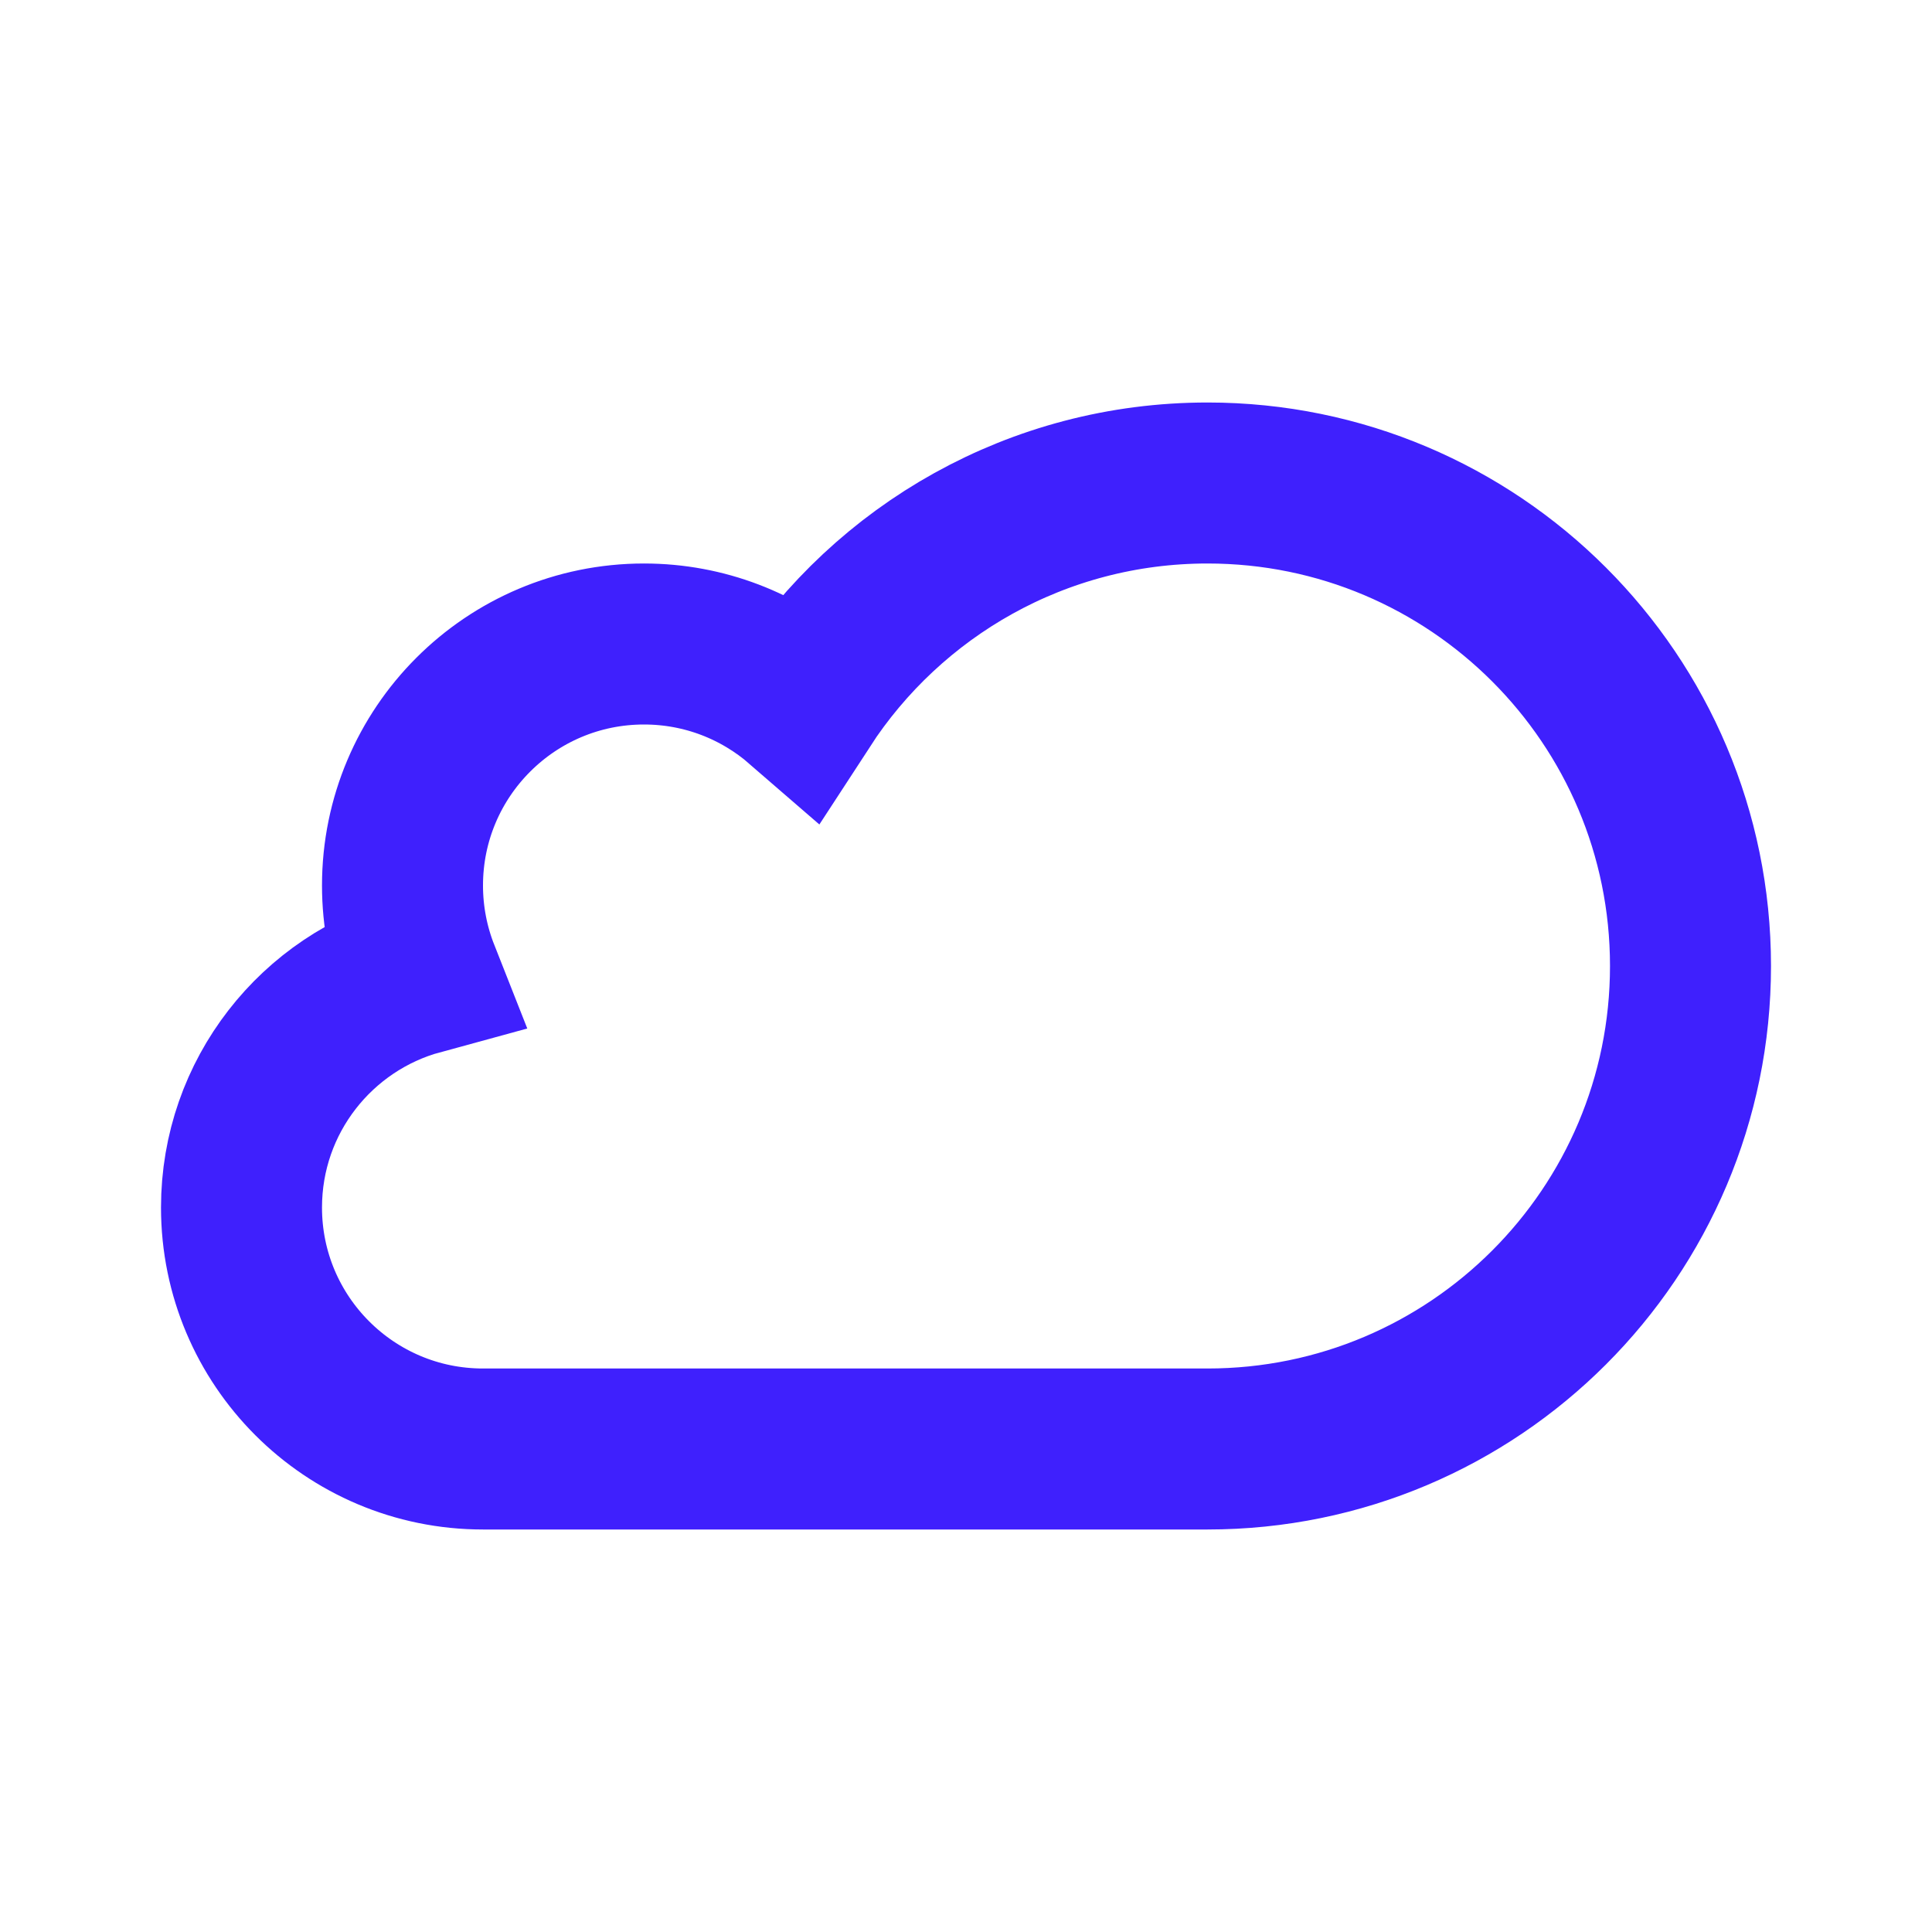 <svg width="48" height="48" viewBox="0 0 24 24" fill="none" xmlns="http://www.w3.org/2000/svg">
<g id="Cloud">
<path id="color1" d="M21 12C21 15.314 18.314 18 15 18H6C4.343 18 3 16.657 3 15C3 13.617 3.936 12.452 5.21 12.105C5.075 11.763 5 11.39 5 11C5 9.343 6.343 8 8 8C8.752 8 9.439 8.277 9.966 8.734C11.036 7.088 12.891 6 15 6C18.314 6 21 8.686 21 12Z" stroke="#3F20FD" stroke-width="2"/>
</g>
</svg>
